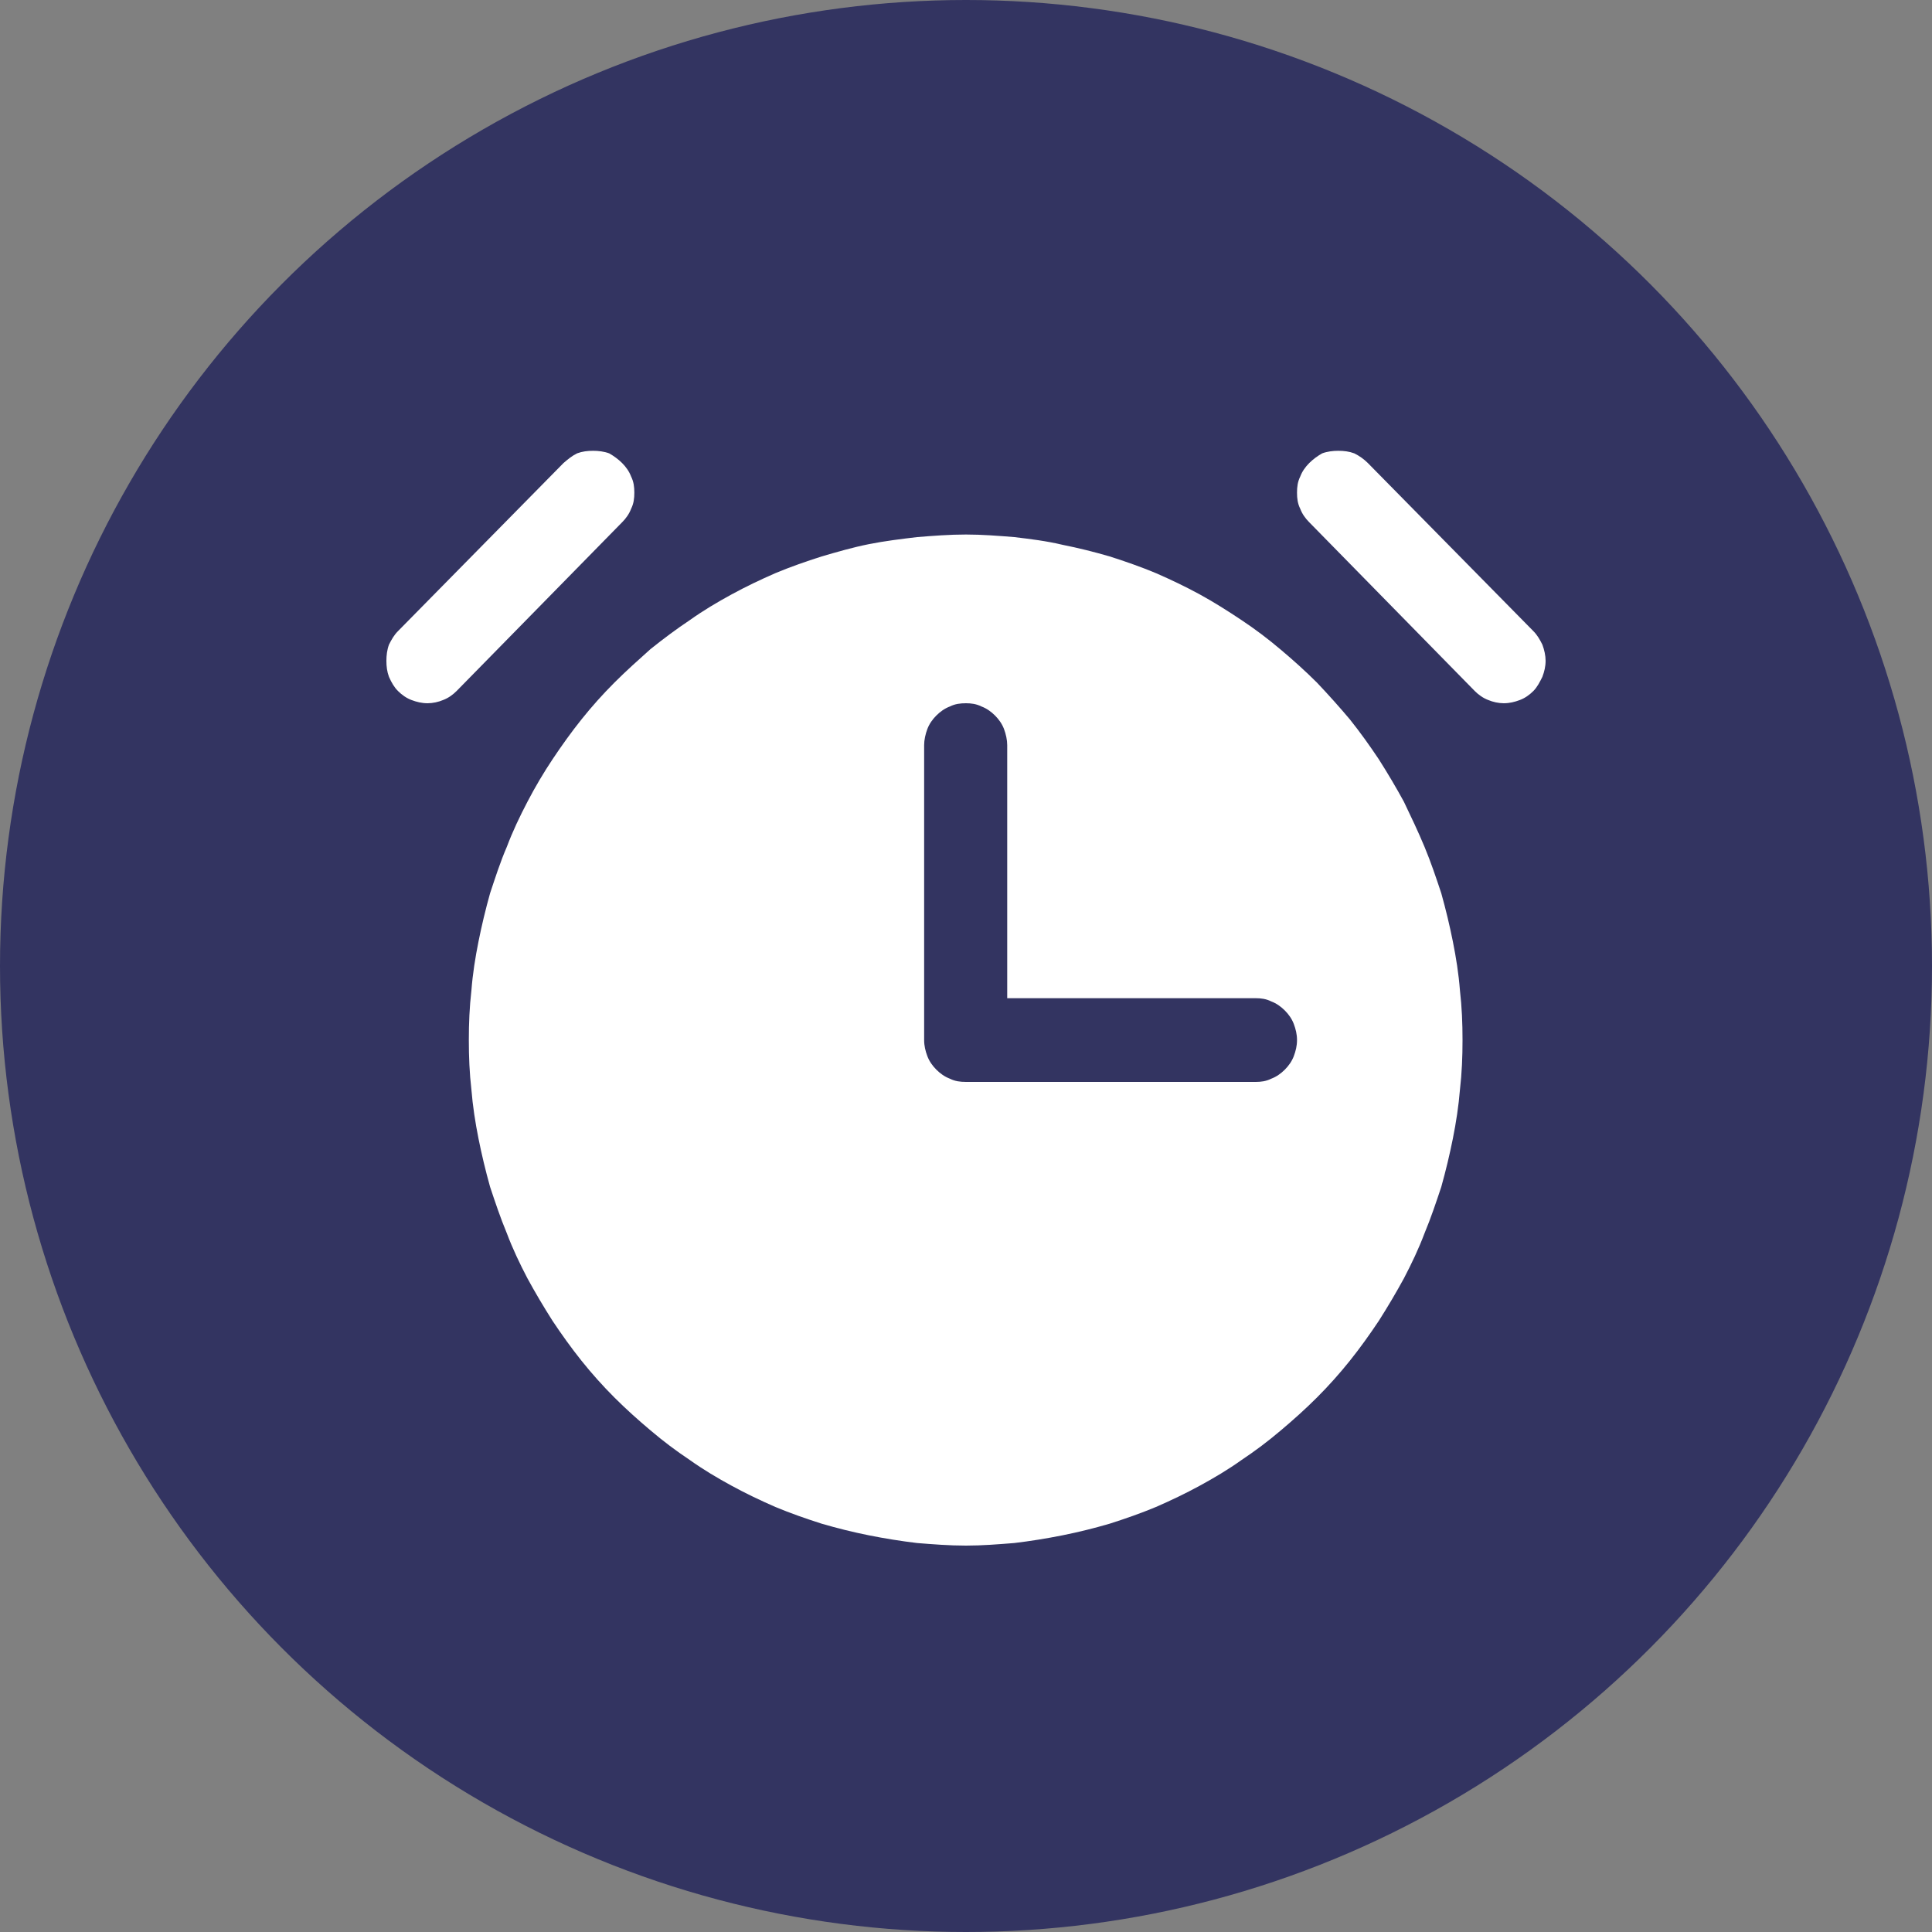 <svg width="30" height="30" viewBox="0 0 30 30" fill="none" xmlns="http://www.w3.org/2000/svg" xmlns:xlink="http://www.w3.org/1999/xlink">
	<rect x="0" y="0" width="30" height="30" fill="#808080" stroke="none"/>
	<desc>
			Created with Pixso.
	</desc>
	<defs>
		<clipPath id="clip27_12">
			<rect id="hours-of-work-icon" width="30" height="30" fill="white" fill-opacity="0"/>
		</clipPath>
	</defs>
	<g clip-path="url(#clip27_12)">
		<ellipse id="Oval 8" cx="15" cy="15" rx="15" ry="15" fill="#333461" fill-opacity="1"/>
		<path id="path" d="M9.66 8.11L7.09 10.73C7.03 10.79 6.96 10.84 6.88 10.87C6.81 10.9 6.72 10.92 6.64 10.92C6.55 10.92 6.47 10.9 6.39 10.87C6.31 10.84 6.24 10.79 6.18 10.73C6.12 10.67 6.08 10.6 6.04 10.51C6.01 10.43 6 10.35 6 10.26C6 10.18 6.01 10.09 6.04 10.01C6.08 9.93 6.12 9.86 6.18 9.8L8.75 7.19C8.82 7.13 8.88 7.08 8.96 7.04C9.04 7.01 9.12 7 9.21 7C9.29 7 9.38 7.01 9.46 7.04C9.53 7.08 9.6 7.13 9.66 7.19C9.72 7.25 9.77 7.32 9.8 7.4C9.84 7.48 9.85 7.56 9.85 7.65C9.85 7.74 9.84 7.82 9.8 7.9C9.77 7.98 9.72 8.05 9.66 8.11ZM23.81 9.8L21.24 7.19C21.18 7.13 21.11 7.08 21.03 7.04C20.95 7.01 20.87 7 20.78 7C20.7 7 20.61 7.01 20.53 7.04C20.46 7.08 20.39 7.13 20.33 7.19C20.27 7.25 20.22 7.32 20.19 7.4C20.15 7.48 20.14 7.56 20.14 7.65C20.14 7.74 20.15 7.82 20.19 7.9C20.22 7.98 20.27 8.05 20.33 8.11L22.9 10.73C22.96 10.79 23.03 10.84 23.11 10.87C23.18 10.9 23.27 10.92 23.35 10.92C23.44 10.92 23.52 10.9 23.6 10.87C23.68 10.84 23.75 10.79 23.81 10.73C23.87 10.67 23.91 10.59 23.95 10.51C23.98 10.43 24 10.35 24 10.26C24 10.18 23.98 10.09 23.95 10.01C23.91 9.93 23.87 9.86 23.81 9.8ZM22.71 16.15C22.71 16.41 22.7 16.66 22.67 16.92C22.65 17.17 22.61 17.43 22.56 17.68C22.51 17.93 22.45 18.18 22.38 18.43C22.3 18.67 22.22 18.91 22.12 19.15C22.03 19.39 21.92 19.62 21.8 19.85C21.68 20.07 21.55 20.29 21.41 20.51C21.27 20.72 21.12 20.93 20.96 21.13C20.8 21.33 20.63 21.52 20.45 21.7C20.27 21.88 20.08 22.05 19.89 22.21C19.69 22.38 19.49 22.53 19.28 22.67C19.07 22.82 18.85 22.95 18.63 23.07C18.41 23.19 18.18 23.3 17.95 23.4C17.71 23.5 17.48 23.58 17.23 23.66C16.99 23.73 16.75 23.79 16.5 23.84C16.25 23.89 16 23.93 15.75 23.96C15.5 23.98 15.25 24 15 24C14.74 24 14.49 23.98 14.24 23.96C13.99 23.93 13.74 23.89 13.49 23.84C13.24 23.79 13 23.73 12.76 23.66C12.51 23.58 12.28 23.5 12.04 23.4C11.81 23.3 11.58 23.19 11.36 23.07C11.14 22.95 10.92 22.82 10.71 22.67C10.5 22.53 10.3 22.38 10.1 22.21C9.91 22.05 9.72 21.88 9.54 21.7C9.36 21.52 9.19 21.33 9.03 21.13C8.87 20.93 8.72 20.72 8.58 20.51C8.44 20.29 8.31 20.07 8.19 19.85C8.07 19.62 7.96 19.39 7.87 19.15C7.77 18.91 7.69 18.67 7.61 18.43C7.54 18.18 7.48 17.93 7.43 17.68C7.38 17.43 7.34 17.17 7.32 16.92C7.29 16.66 7.28 16.41 7.28 16.15C7.28 15.89 7.29 15.64 7.32 15.38C7.34 15.12 7.38 14.87 7.43 14.62C7.48 14.37 7.54 14.12 7.61 13.87C7.69 13.63 7.77 13.38 7.87 13.15C7.96 12.91 8.07 12.68 8.19 12.45C8.31 12.22 8.44 12 8.58 11.79C8.72 11.58 8.87 11.37 9.03 11.17C9.19 10.97 9.36 10.78 9.54 10.6C9.72 10.42 9.91 10.25 10.1 10.08C10.3 9.92 10.5 9.77 10.71 9.63C10.92 9.48 11.14 9.35 11.36 9.23C11.58 9.11 11.81 9 12.04 8.9C12.28 8.8 12.51 8.72 12.76 8.64C13 8.57 13.24 8.5 13.49 8.45C13.74 8.4 13.99 8.37 14.24 8.34C14.49 8.32 14.74 8.3 15 8.3C15.25 8.3 15.5 8.32 15.75 8.34C16 8.37 16.25 8.4 16.5 8.46C16.75 8.51 16.99 8.57 17.23 8.64C17.48 8.72 17.71 8.8 17.95 8.9C18.18 9 18.41 9.11 18.63 9.23C18.85 9.35 19.07 9.49 19.28 9.63C19.49 9.77 19.69 9.92 19.89 10.09C20.08 10.25 20.27 10.42 20.45 10.6C20.63 10.79 20.8 10.98 20.96 11.17C21.12 11.37 21.27 11.58 21.41 11.79C21.55 12.01 21.68 12.23 21.8 12.45C21.91 12.68 22.02 12.91 22.12 13.15C22.22 13.39 22.3 13.63 22.38 13.87C22.45 14.12 22.51 14.37 22.56 14.62C22.61 14.87 22.65 15.12 22.67 15.38C22.7 15.64 22.71 15.89 22.71 16.15ZM20.14 16.15C20.14 16.06 20.12 15.98 20.09 15.9C20.06 15.82 20.01 15.75 19.95 15.69C19.89 15.63 19.82 15.58 19.74 15.55C19.66 15.51 19.58 15.5 19.5 15.5L15.64 15.5L15.64 11.57C15.64 11.49 15.62 11.4 15.59 11.32C15.56 11.24 15.51 11.17 15.45 11.11C15.39 11.05 15.32 11 15.24 10.97C15.16 10.93 15.08 10.92 15 10.92C14.91 10.92 14.83 10.93 14.75 10.97C14.67 11 14.6 11.05 14.54 11.11C14.48 11.17 14.43 11.24 14.4 11.32C14.37 11.4 14.35 11.49 14.35 11.57L14.35 16.15C14.35 16.24 14.37 16.32 14.4 16.4C14.43 16.48 14.48 16.55 14.54 16.61C14.6 16.67 14.67 16.72 14.75 16.75C14.83 16.79 14.91 16.8 15 16.8L19.5 16.8C19.58 16.8 19.66 16.79 19.74 16.75C19.82 16.72 19.89 16.67 19.95 16.61C20.01 16.55 20.06 16.48 20.09 16.4C20.12 16.32 20.14 16.24 20.14 16.15Z" fill="#FFFFFF" fill-opacity="1" fill-rule="nonzero"/>
	</g>
</svg>
